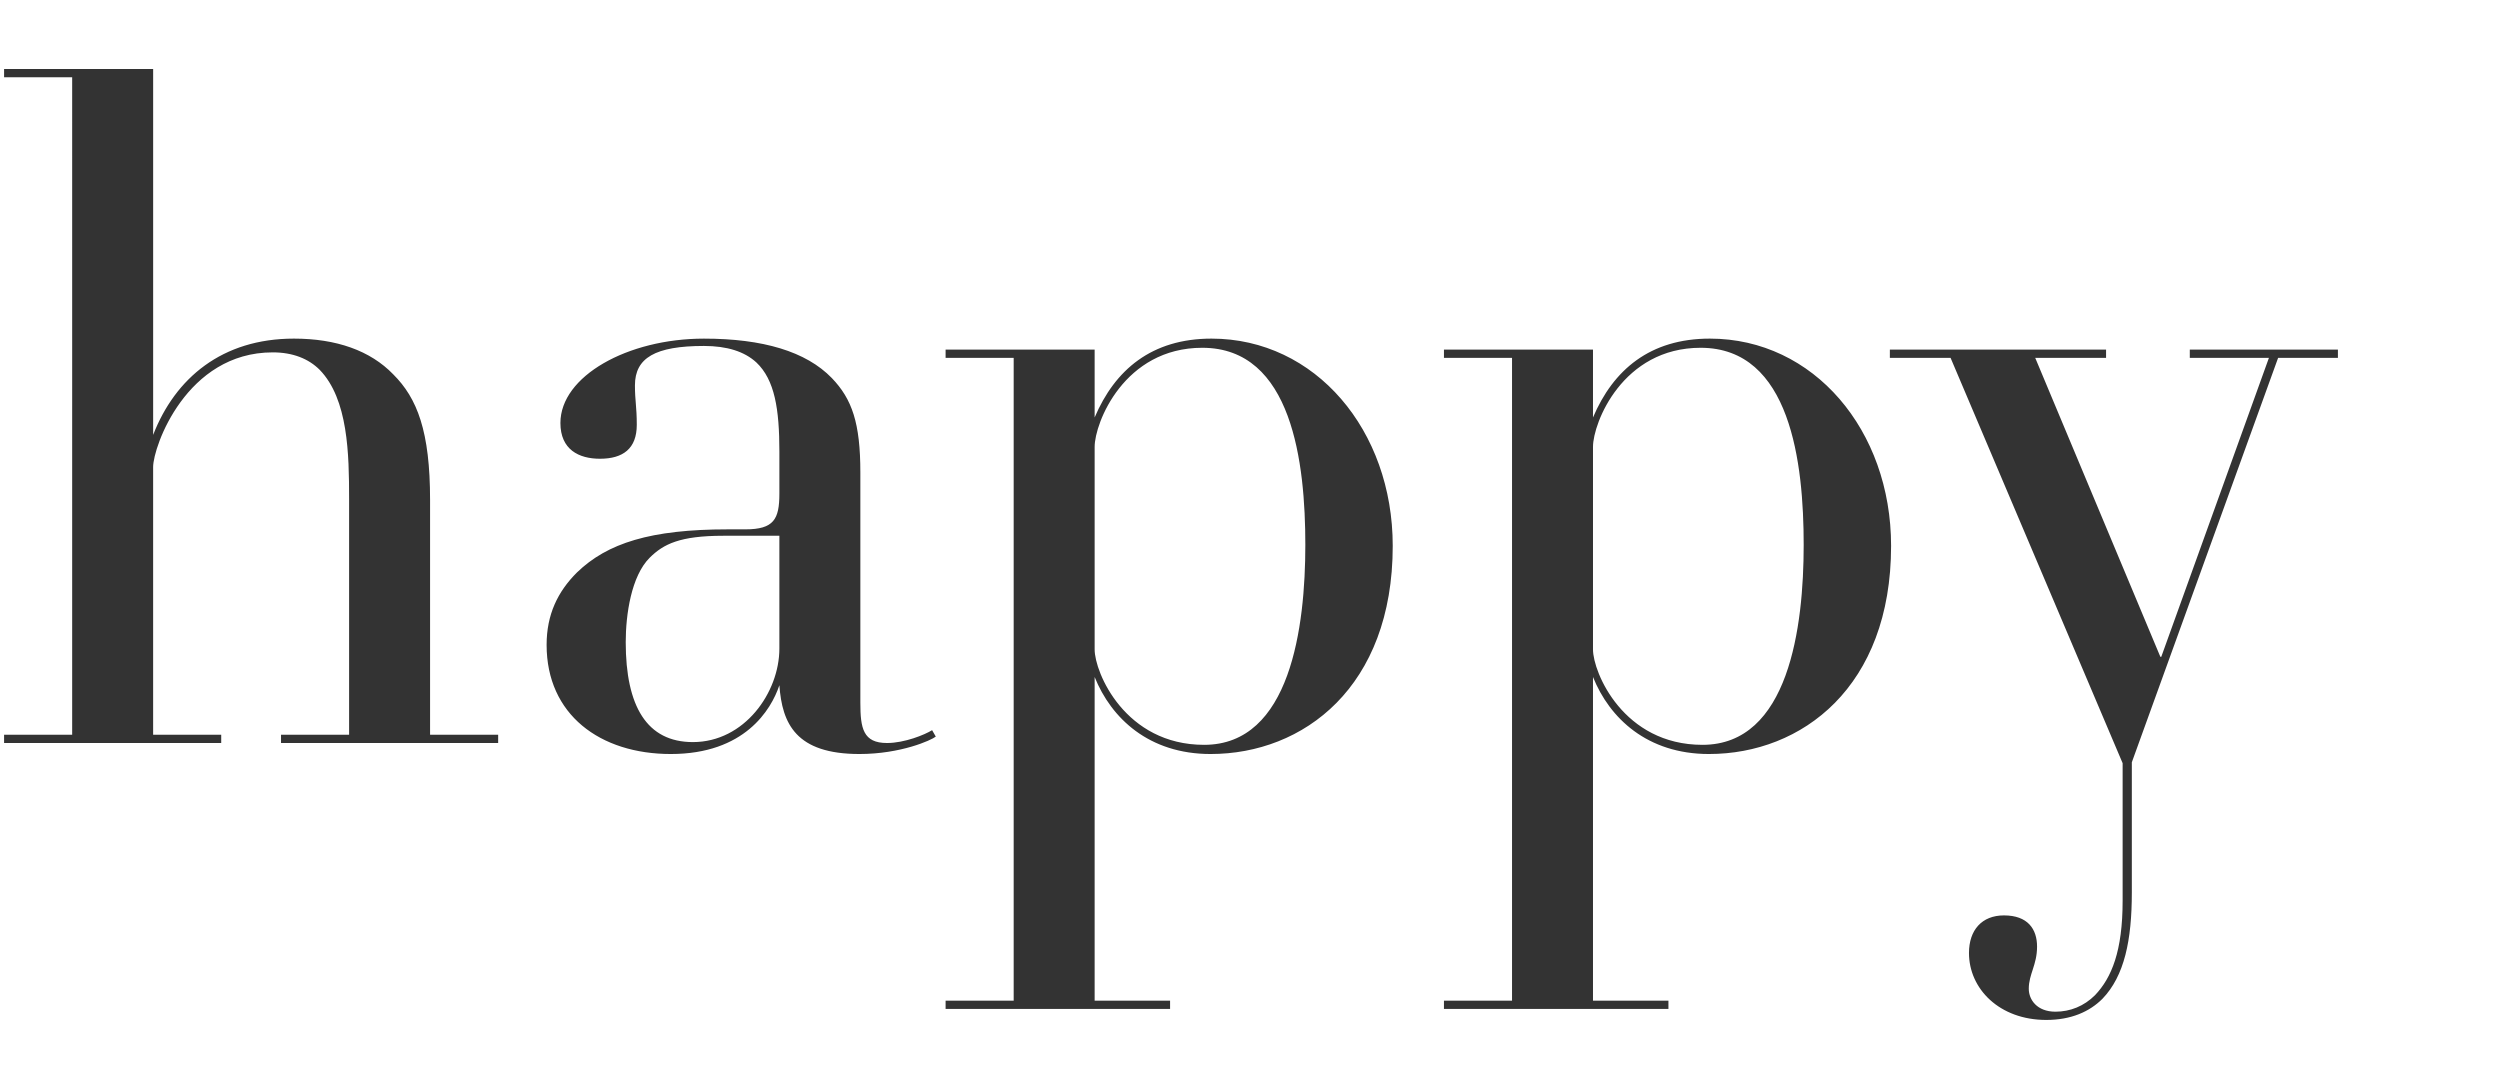 <svg width="326" height="140" xmlns="http://www.w3.org/2000/svg"><path d="M-243.251 96.051c-.6.478-4.56 2.272-9.958 2.272-8.278 0-10.078-3.946-10.438-8.968-1.08 3.228-4.559 8.968-14.157 8.968-9.238 0-16.196-5.142-16.196-14.23 0-3.945 1.44-6.935 3.96-9.446 3.958-3.826 9.597-5.62 19.675-5.62h2.28c3.718 0 4.438-1.315 4.438-4.663v-5.5c0-5.501-.6-9.328-3-11.6-1.559-1.435-3.838-2.152-6.838-2.152-6.358 0-8.998 1.554-8.998 5.142 0 2.032.24 2.75.24 5.141 0 3.11-1.8 4.425-4.799 4.425-2.759 0-5.158-1.196-5.158-4.664 0-6.098 8.758-11 18.715-11 7.679 0 13.317 1.673 16.677 5.141 2.639 2.75 3.719 5.86 3.719 12.316v30.014c0 3.348.36 5.261 3.479 5.261 2.28 0 4.919-1.076 5.879-1.674l.48.837zm-20.396-26.187h-7.318c-5.639 0-7.798 1.076-9.598 2.87-2.4 2.391-3.12 7.414-3.12 11 0 8.371 2.76 13.035 8.759 13.035 6.718 0 11.277-6.458 11.277-12.197V69.864zm87.66 27.024H-204.3v-1.076h8.878V65.081c0-5.74-.12-13.034-3.84-16.86-1.44-1.435-3.479-2.272-6.118-2.272-11.278 0-15.597 12.316-15.597 14.947v34.916h8.878v1.076h-28.313v-1.076h8.878V46.666h-8.878V45.59h19.435v11.12c2.88-7.413 8.998-12.555 18.356-12.555 5.52 0 9.958 1.555 12.957 4.664 3.12 3.109 4.8 7.413 4.8 16.382v30.611h8.877v1.076zm66.185 0h-19.435V87.8c-2.52 5.5-7.559 10.523-15.357 10.523-12.237 0-23.514-8.729-23.514-27.144 0-15.066 10.077-27.024 23.394-27.024 7.559 0 12.597 3.468 15.477 9.447V10.076h-8.878V9h19.435v86.812h8.878v1.076zm-19.435-12.675V57.548c0-3.348-4.56-12.197-13.917-12.197-11.877 0-13.677 15.067-13.677 25.709 0 10.522 2.04 26.067 13.197 26.067 9.718 0 14.397-9.924 14.397-12.914zM-27.34 96.051c-.6.478-4.56 2.272-9.958 2.272-8.278 0-10.078-3.946-10.438-8.968-1.08 3.228-4.559 8.968-14.157 8.968-9.237 0-16.196-5.142-16.196-14.23 0-3.945 1.44-6.935 3.96-9.446 3.958-3.826 9.597-5.62 19.675-5.62h2.28c3.718 0 4.438-1.315 4.438-4.663v-5.5c0-5.501-.6-9.328-3-11.6-1.559-1.435-3.838-2.152-6.838-2.152-6.358 0-8.997 1.554-8.997 5.142 0 2.032.24 2.75.24 5.141 0 3.11-1.8 4.425-4.8 4.425-2.759 0-5.158-1.196-5.158-4.664 0-6.098 8.758-11 18.715-11 7.679 0 13.317 1.673 16.677 5.141 2.64 2.75 3.719 5.86 3.719 12.316v30.014c0 3.348.36 5.261 3.48 5.261 2.279 0 4.918-1.076 5.878-1.674l.48.837zm-20.396-26.187h-7.318c-5.639 0-7.798 1.076-9.598 2.87-2.4 2.391-3.12 7.414-3.12 11 0 8.371 2.76 13.035 8.759 13.035 6.718 0 11.277-6.458 11.277-12.197V69.864zM64.96 96.888H36.645v-1.076h8.878V65.081c0-5.86-.12-13.034-3.839-16.86-1.44-1.435-3.48-2.272-6.119-2.272-11.277 0-15.596 12.316-15.596 14.947v34.916h8.878v1.076H.533v-1.076h8.878V10.076H.533V9H19.97v47.71c2.88-7.413 8.998-12.555 18.356-12.555 5.519 0 9.958 1.555 12.957 4.664 3.12 3.109 4.799 7.413 4.799 16.382v30.611h8.878v1.076zm57.067-.837c-.6.478-4.56 2.272-9.958 2.272-8.278 0-10.078-3.946-10.438-8.968-1.08 3.228-4.559 8.968-14.156 8.968-9.238 0-16.197-5.142-16.197-14.23 0-3.945 1.44-6.935 3.96-9.446 3.959-3.826 9.597-5.62 19.675-5.62h2.28c3.719 0 4.438-1.315 4.438-4.663v-5.5c0-5.501-.6-9.328-2.999-11.6-1.56-1.435-3.839-2.152-6.838-2.152-6.359 0-8.998 1.554-8.998 5.142 0 2.032.24 2.75.24 5.141 0 3.11-1.8 4.425-4.8 4.425-2.759 0-5.158-1.196-5.158-4.664 0-6.098 8.758-11 18.716-11 7.678 0 13.317 1.673 16.676 5.141 2.64 2.75 3.72 5.86 3.72 12.316v30.014c0 3.348.359 5.261 3.478 5.261 2.28 0 4.92-1.076 5.879-1.674l.48.837zM101.63 69.864h-7.318c-5.639 0-7.798 1.076-9.598 2.87-2.4 2.391-3.119 7.414-3.119 11 0 8.371 2.76 13.035 8.758 13.035 6.718 0 11.277-6.458 11.277-12.197V69.864zm79.982 1.315c0 18.415-11.637 27.144-23.754 27.144-8.038 0-12.957-4.663-15.117-10.044v42.21h9.838v1.076h-29.273v-1.076h8.878V46.666h-8.878V45.59h19.435v8.849c2.64-6.218 7.438-10.284 15.237-10.284 13.557 0 23.634 11.958 23.634 27.024zm-11.397-.12c0-10.641-1.68-25.708-13.437-25.708-10.198 0-14.037 9.805-14.037 12.914v26.426c0 2.99 3.96 12.436 14.277 12.436 11.277 0 13.197-15.425 13.197-26.067zm76.383.12c0 18.415-11.638 27.144-23.755 27.144-8.038 0-12.957-4.663-15.117-10.044v42.21h9.838v1.076h-29.273v-1.076h8.878V46.666h-8.878V45.59h19.435v8.849c2.64-6.218 7.439-10.284 15.237-10.284 13.557 0 23.635 11.958 23.635 27.024zm-11.398-.12c0-10.641-1.68-25.708-13.437-25.708-10.197 0-14.037 9.805-14.037 12.914v26.426c0 2.99 3.96 12.436 14.277 12.436 11.278 0 13.197-15.425 13.197-26.067zm69.664-24.393h-7.798L277.991 99.4v16.98c0 6.218-.96 10.881-3.84 13.87-1.68 1.675-4.079 2.751-7.318 2.751-6.119 0-10.078-4.066-10.078-8.729 0-2.99 1.68-4.903 4.56-4.903 3.119 0 4.318 1.794 4.318 4.066 0 2.391-1.08 3.587-1.08 5.5 0 1.435 1.08 2.99 3.48 2.99 1.92 0 3.719-.718 5.159-2.153 2.16-2.271 3.599-5.74 3.599-12.316V99.52l-22.435-52.853h-7.918V45.59h28.193v1.076h-9.238l16.317 38.982h.12l14.037-38.982h-10.318V45.59h19.315v1.076zM413 15.936h-12.477V98.8l-.36.12-52.908-78.561c-1.08-1.555-2.64-4.425-2.64-4.425h-.12s.24 2.99.24 4.783v57.875c0 6.696 1.32 10.284 4.2 13.273 2.519 2.511 5.758 3.946 11.397 3.946h2.16v1.076h-31.553v-1.076h12.477V15.935h-12.477V14.86h28.913l37.192 56.081c1.08 1.674 2.28 3.707 2.28 3.707h.12s-.12-1.913-.12-3.587V32.198c0-5.86-1.32-9.806-4.08-12.556-2.28-2.272-5.639-3.707-10.918-3.707h-.96V14.86H413v1.076z" fill="#333" fill-rule="evenodd"/></svg>